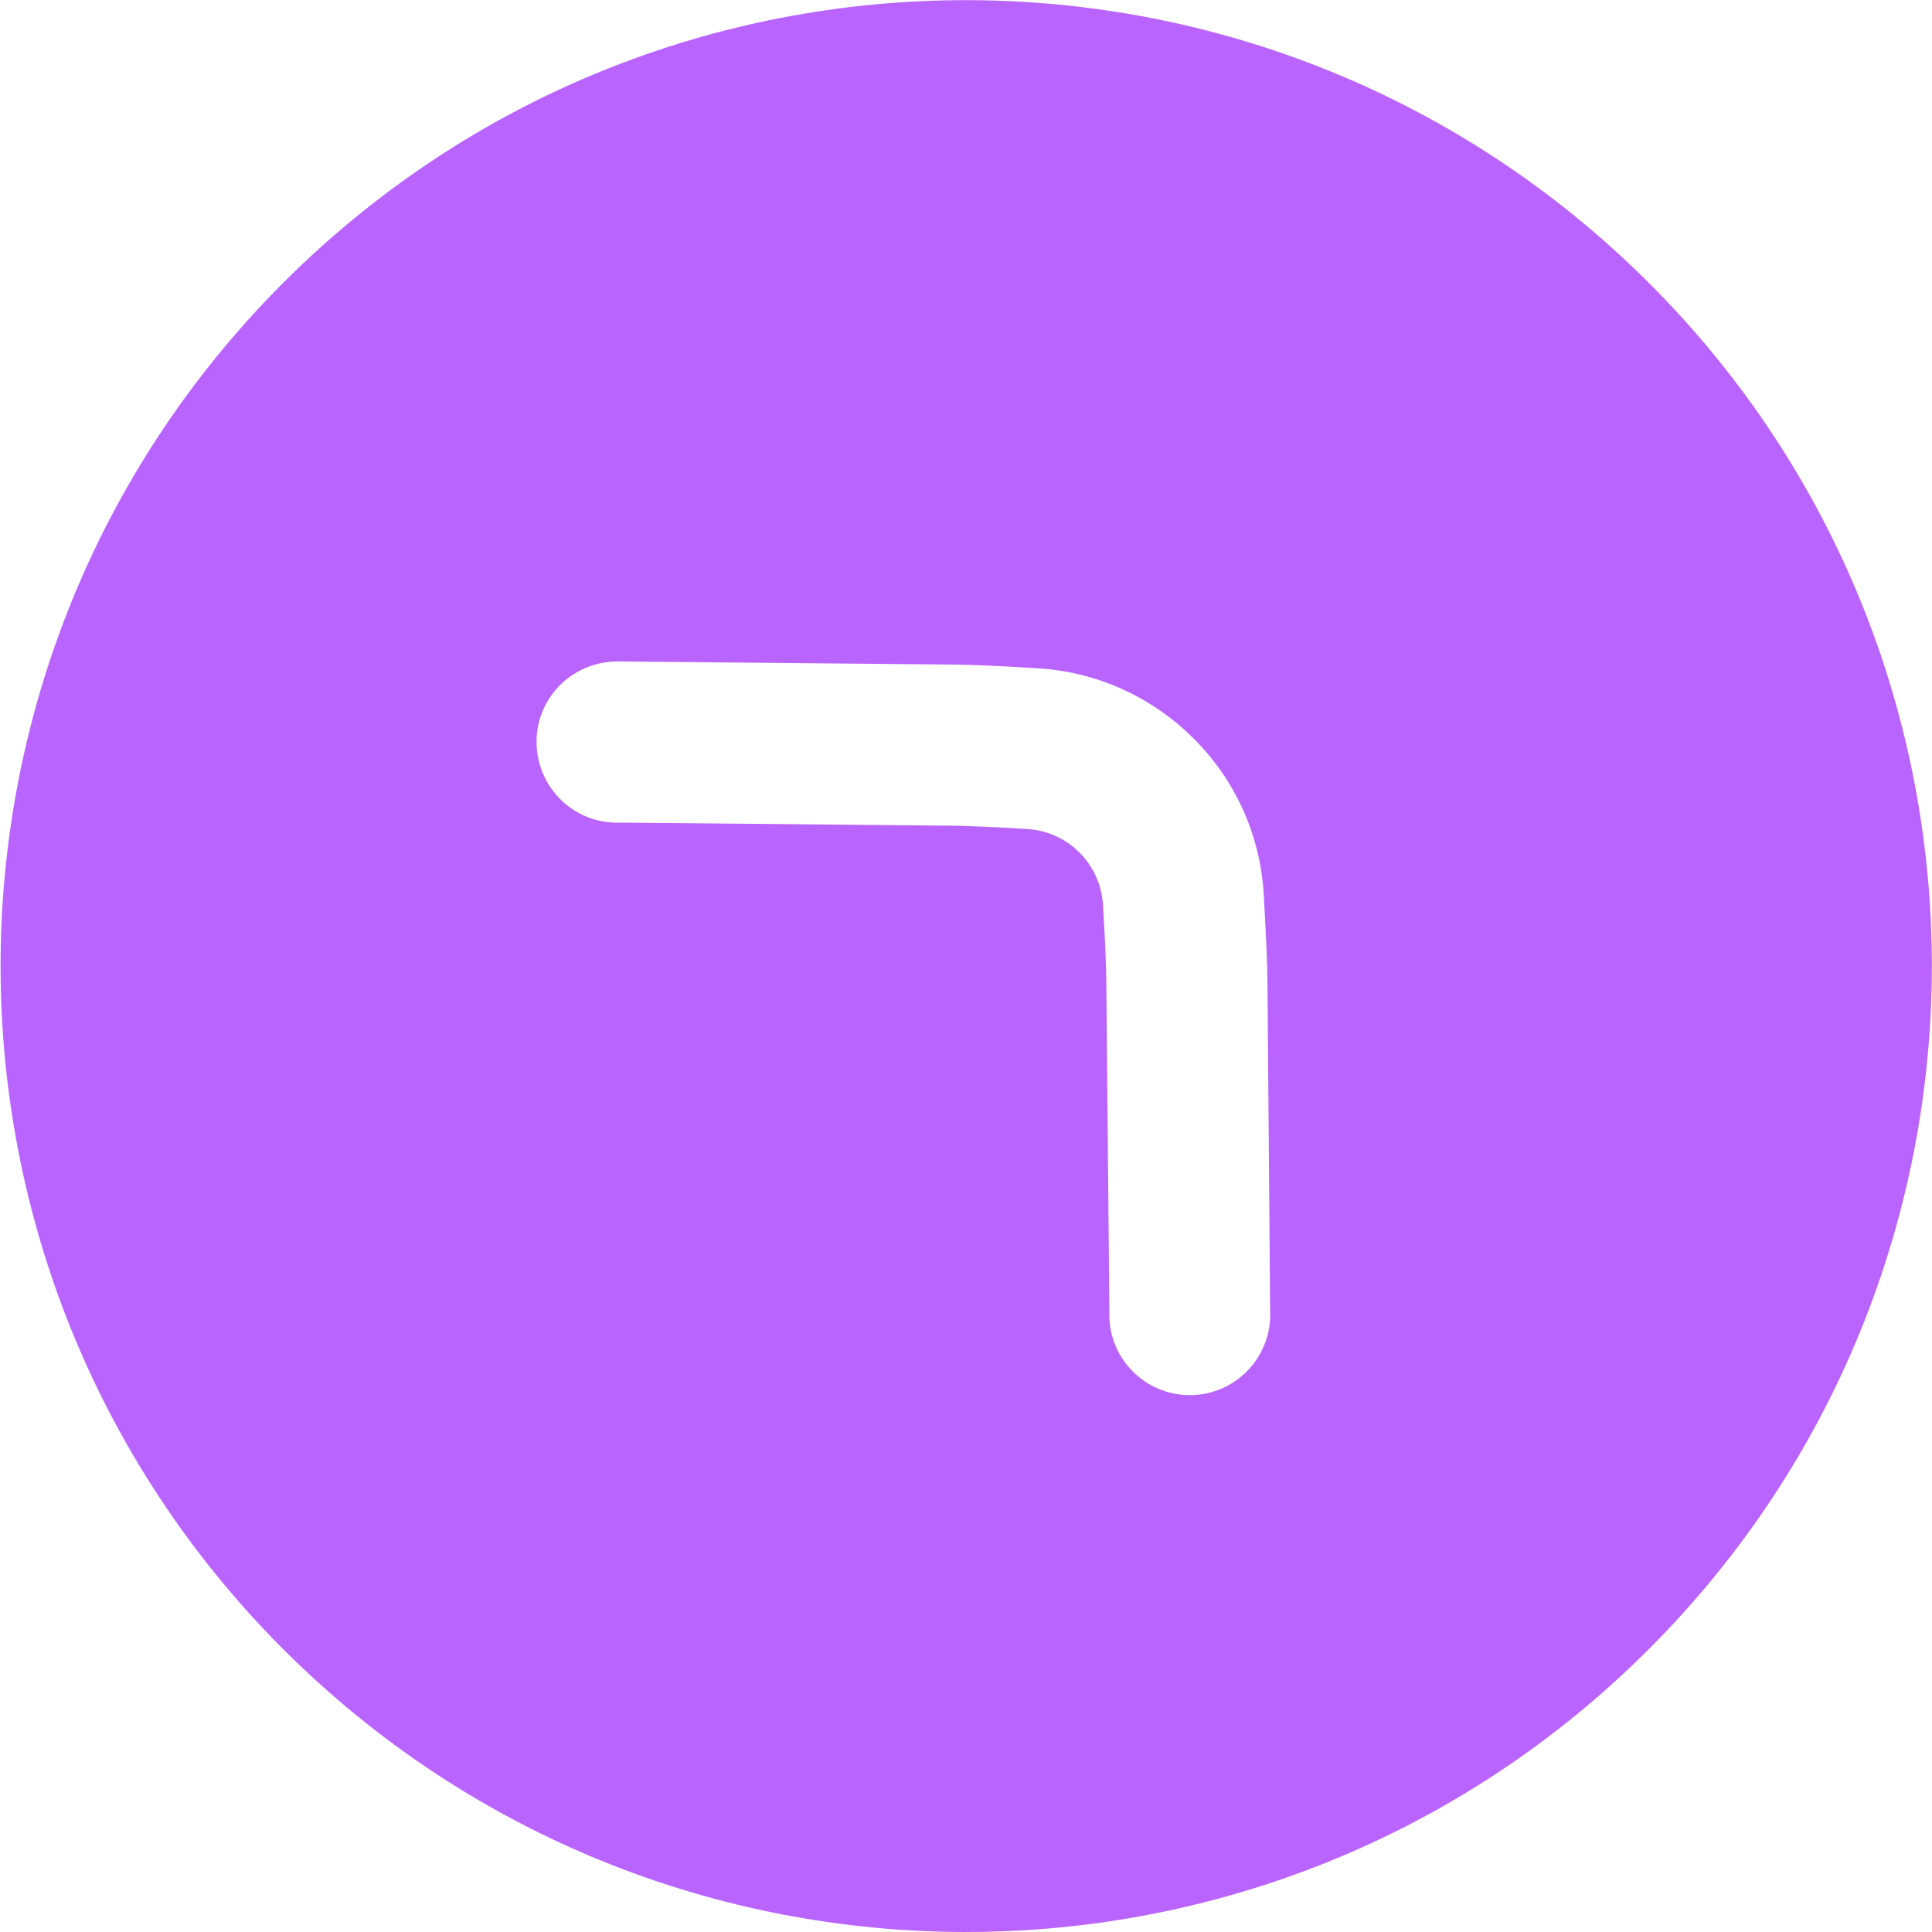<svg xmlns="http://www.w3.org/2000/svg" id="arrow-circle-down" viewBox="0 0 512 512"><defs><style>      .st0 {        fill: #ba64ff;      }    </style></defs><path class="st0" d="M75,437c100,100,262.1,100,362,0s100-262.1,0-362-262.1-100-362,0c-99.8,100-99.8,262,0,362ZM316.3,195.7c11.1,11,17.7,25.7,18.6,41.3.5,9.3,1,18.3,1,24.4l.7,85.9c.6,11.8-8.5,21.8-20.2,22.4-11.8.6-21.8-8.5-22.4-20.2,0-.6,0-1.1,0-1.7l-.8-86.1c0-5.7-.4-13.7-.9-22-.7-10.7-9.2-19.3-20-20-8.3-.5-16.3-.9-21.8-.9l-86.3-.8c-11.8.4-21.6-8.9-22-20.7-.4-11.8,8.9-21.6,20.7-22,.6,0,1.1,0,1.7,0l86.1.8c6,0,14.9.4,24.2,1,15.6.9,30.3,7.5,41.4,18.6Z"></path></svg>